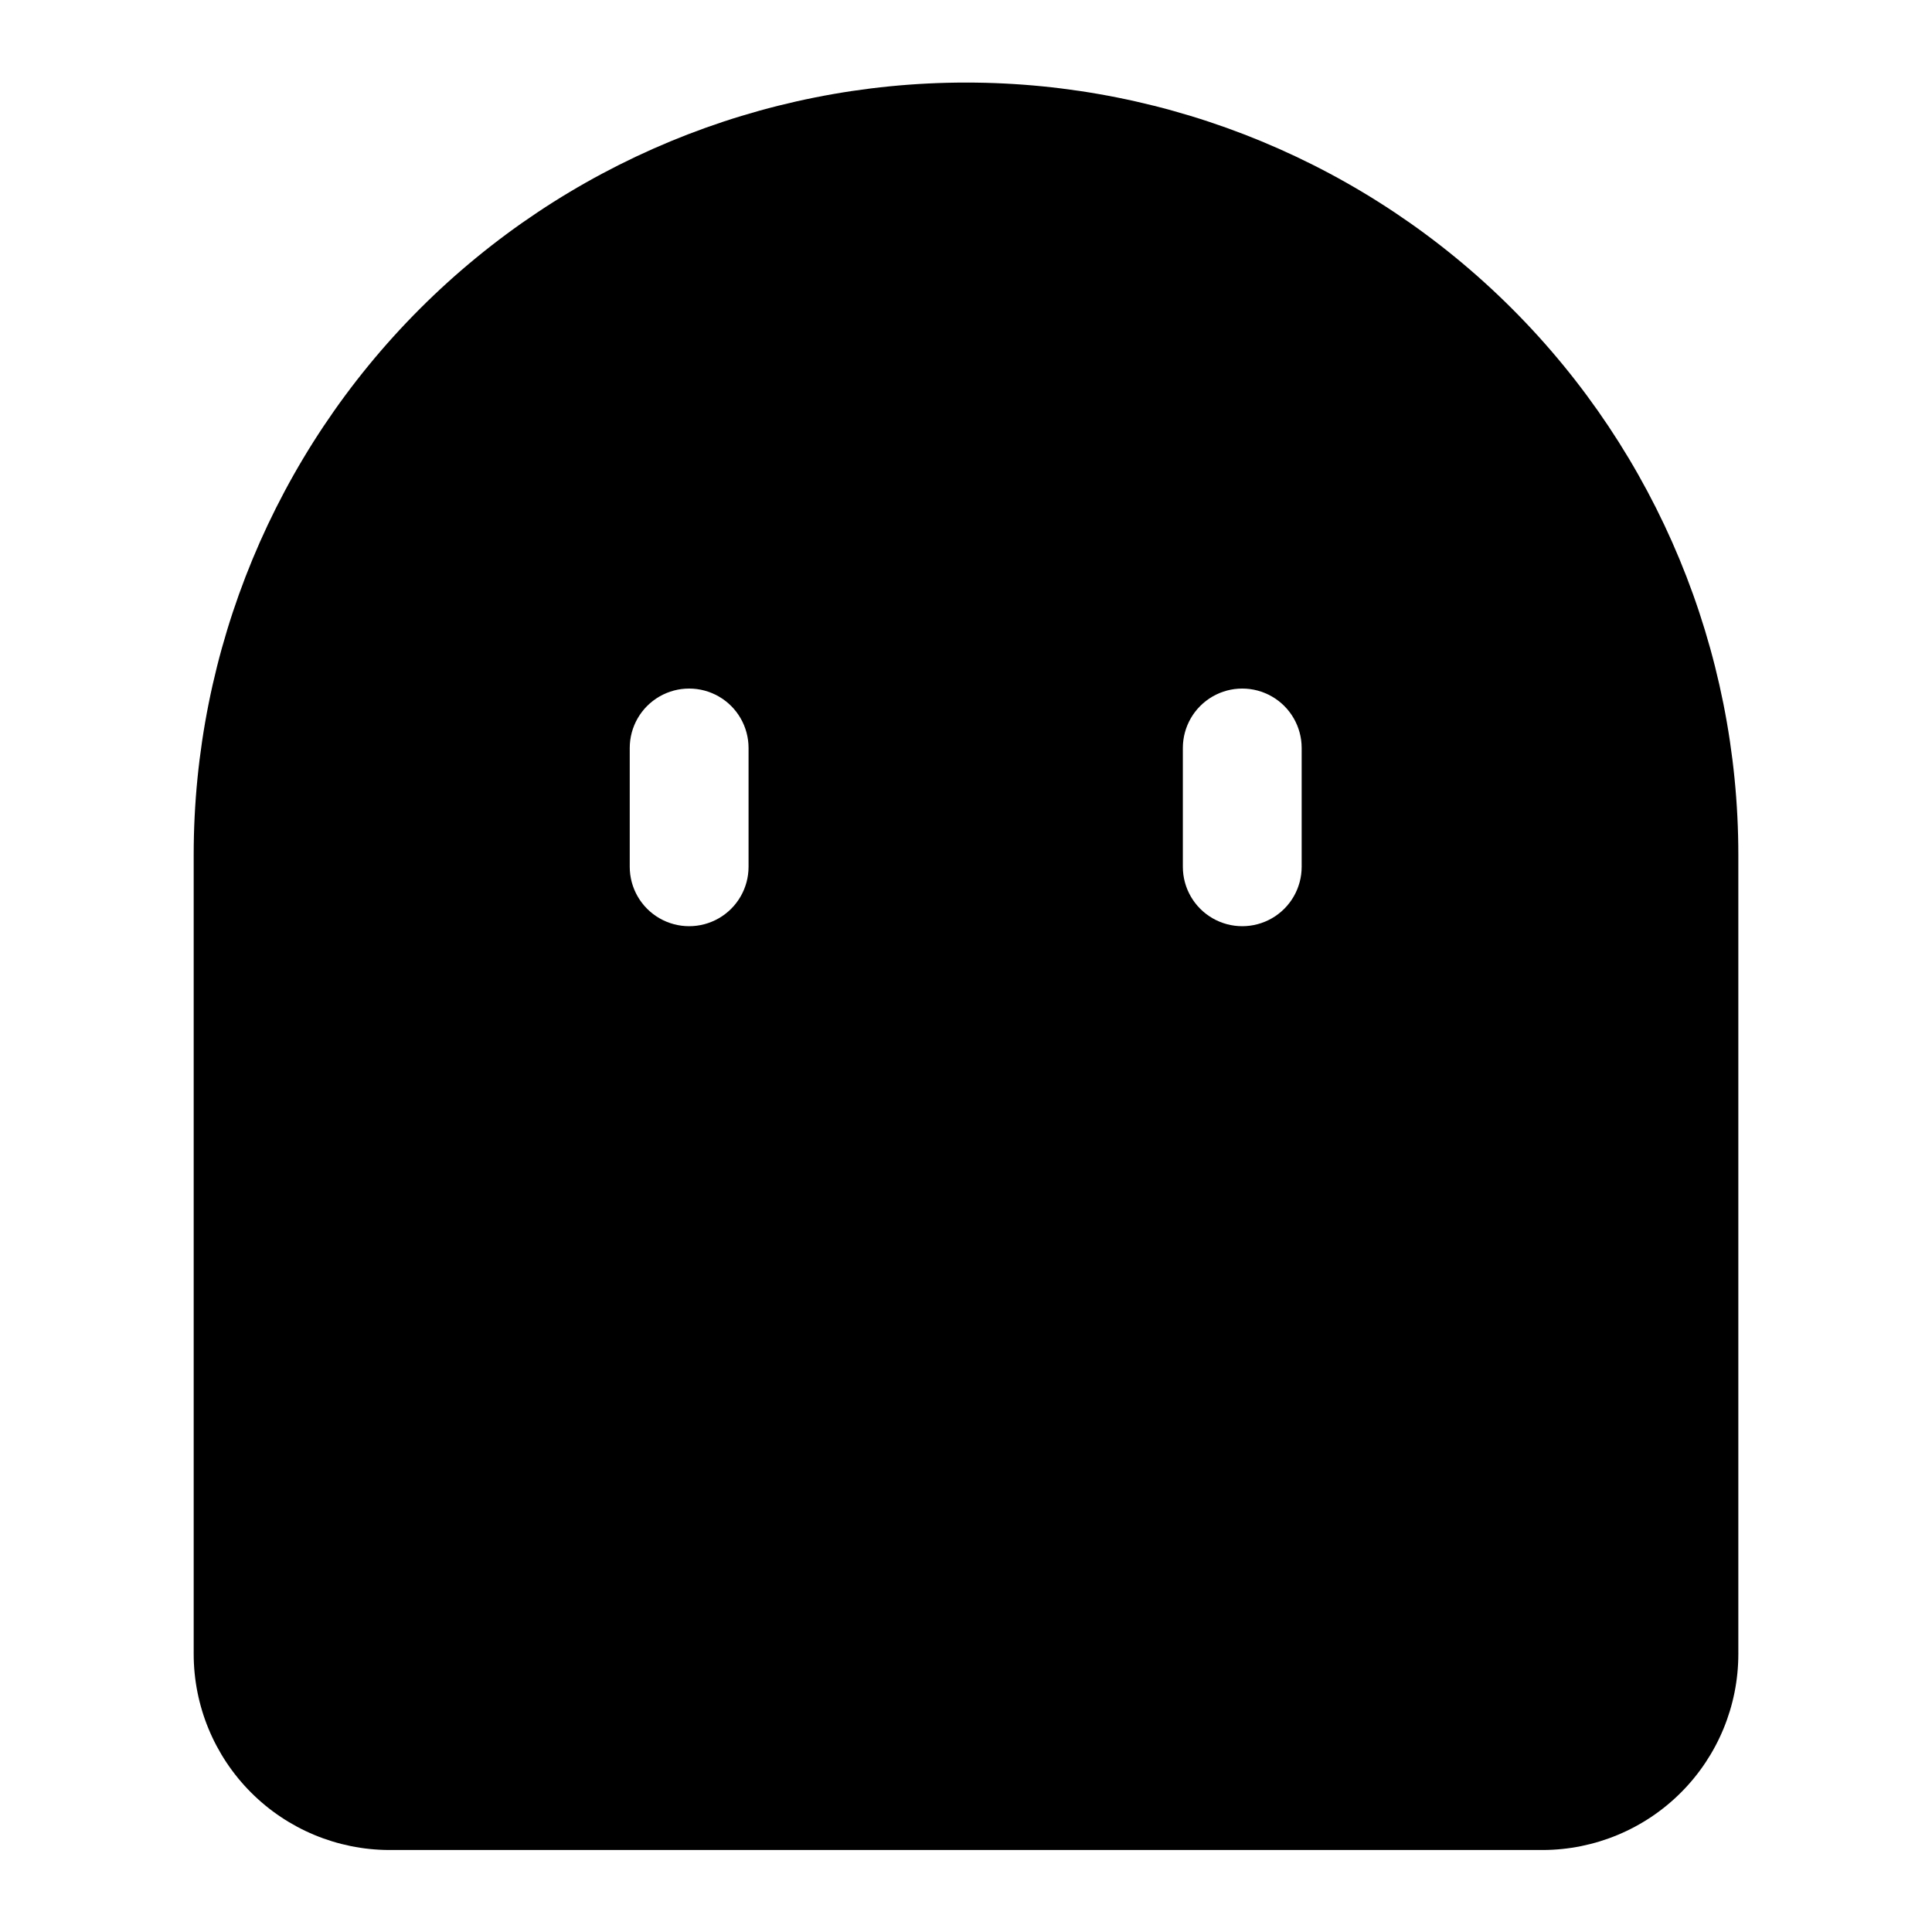 <?xml version="1.0" encoding="UTF-8"?>
<!-- Uploaded to: SVG Repo, www.svgrepo.com, Generator: SVG Repo Mixer Tools -->
<svg fill="#000000" width="800px" height="800px" version="1.1" viewBox="144 144 512 512" xmlns="http://www.w3.org/2000/svg">
 <g>
  <path d="m400 181.63c-50.109 0-98.164 19.906-133.59 55.336-35.43 35.43-55.336 83.484-55.336 133.59v211.76c0 9.559 3.797 18.73 10.559 25.492 6.762 6.762 15.934 10.559 25.496 10.559h305.75c9.559 0 18.73-3.797 25.492-10.559 6.762-6.762 10.559-15.934 10.559-25.492v-211.76c0-50.109-19.902-98.164-55.336-133.59-35.43-35.43-83.484-55.336-133.59-55.336zm-57.625 192.08c0 5.625-3 10.82-7.871 13.633s-10.875 2.812-15.746 0c-4.871-2.812-7.871-8.008-7.871-13.633v-31.488c0-5.625 3-10.824 7.871-13.637 4.871-2.812 10.875-2.812 15.746 0s7.871 8.012 7.871 13.637zm146.58 0c0 5.625-3 10.82-7.871 13.633-4.871 2.812-10.875 2.812-15.746 0-4.871-2.812-7.871-8.008-7.871-13.633v-31.488c0-5.625 3-10.824 7.871-13.637 4.871-2.812 10.875-2.812 15.746 0 4.871 2.812 7.871 8.012 7.871 13.637z"/>
  <path d="m552.88 634.27h-305.75c-13.754-0.043-26.93-5.535-36.637-15.273-9.711-9.738-15.164-22.93-15.164-36.68v-211.76c0-54.285 21.566-106.34 59.949-144.73 38.383-38.383 90.441-59.949 144.73-59.949 54.281 0 106.34 21.566 144.72 59.949 38.387 38.383 59.949 90.441 59.949 144.73v211.76c0 13.75-5.453 26.941-15.164 36.68-9.707 9.738-22.883 15.23-36.633 15.273zm-152.88-436.9c-45.934 0-89.984 18.246-122.46 50.727-32.48 32.477-50.727 76.527-50.727 122.46v211.76c0 5.383 2.141 10.551 5.949 14.359 3.809 3.809 8.977 5.949 14.363 5.949h305.75c5.383 0 10.551-2.141 14.359-5.949 3.809-3.809 5.949-8.977 5.949-14.359v-211.76c0-45.934-18.246-89.984-50.727-122.46-32.477-32.48-76.527-50.727-122.46-50.727z"/>
 </g>
</svg>